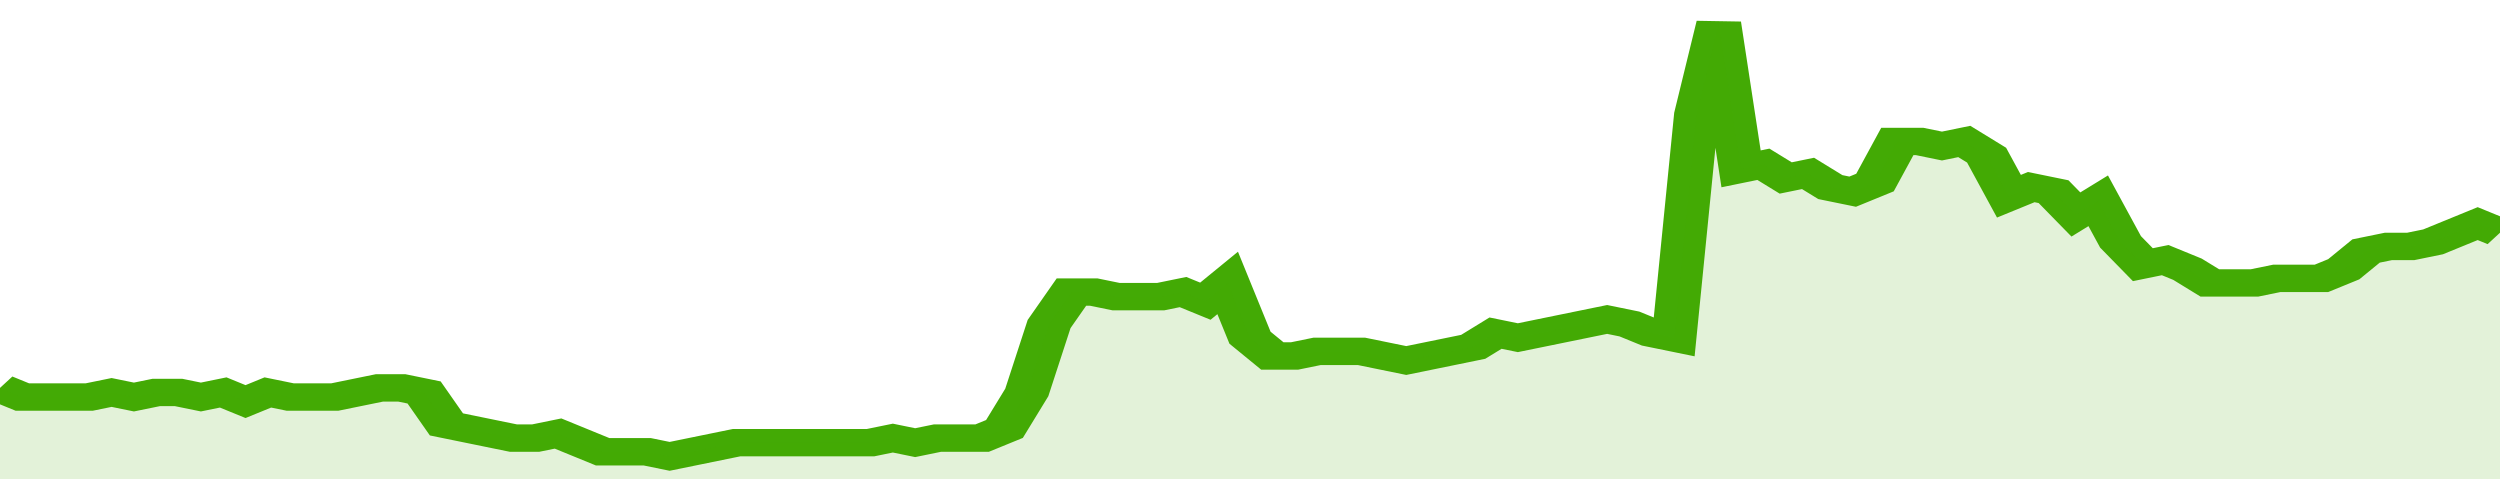 <svg xmlns="http://www.w3.org/2000/svg" viewBox="0 0 336 105" width="120" height="23" preserveAspectRatio="none">
				 <polyline fill="none" stroke="#43AA05" stroke-width="6" points="0, 85 3, 87 6, 87 9, 87 12, 87 15, 86 18, 87 21, 86 24, 86 27, 87 30, 86 33, 88 36, 86 39, 87 42, 87 45, 87 48, 86 51, 85 54, 85 57, 86 60, 93 63, 94 66, 95 69, 96 72, 96 75, 95 78, 97 81, 99 84, 99 87, 99 90, 100 93, 99 96, 98 99, 97 102, 97 105, 97 108, 97 111, 97 114, 97 117, 97 120, 96 123, 97 126, 96 129, 96 132, 96 135, 94 138, 86 141, 71 144, 64 147, 64 150, 65 153, 65 156, 65 159, 64 162, 66 165, 62 168, 74 171, 78 174, 78 177, 77 180, 77 183, 77 186, 78 189, 79 192, 78 195, 77 198, 76 201, 73 204, 74 207, 73 210, 72 213, 71 216, 70 219, 71 222, 73 225, 74 228, 25 231, 5 234, 37 237, 36 240, 39 243, 38 246, 41 249, 42 252, 40 255, 31 258, 31 261, 32 264, 31 267, 34 270, 43 273, 41 276, 42 279, 47 282, 44 285, 53 288, 58 291, 57 294, 59 297, 62 300, 62 303, 62 306, 61 309, 61 312, 61 315, 59 318, 55 321, 54 324, 54 327, 53 330, 51 333, 49 336, 51 336, 51 "> </polyline>
				 <polygon fill="#43AA05" opacity="0.15" points="0, 105 0, 85 3, 87 6, 87 9, 87 12, 87 15, 86 18, 87 21, 86 24, 86 27, 87 30, 86 33, 88 36, 86 39, 87 42, 87 45, 87 48, 86 51, 85 54, 85 57, 86 60, 93 63, 94 66, 95 69, 96 72, 96 75, 95 78, 97 81, 99 84, 99 87, 99 90, 100 93, 99 96, 98 99, 97 102, 97 105, 97 108, 97 111, 97 114, 97 117, 97 120, 96 123, 97 126, 96 129, 96 132, 96 135, 94 138, 86 141, 71 144, 64 147, 64 150, 65 153, 65 156, 65 159, 64 162, 66 165, 62 168, 74 171, 78 174, 78 177, 77 180, 77 183, 77 186, 78 189, 79 192, 78 195, 77 198, 76 201, 73 204, 74 207, 73 210, 72 213, 71 216, 70 219, 71 222, 73 225, 74 228, 25 231, 5 234, 37 237, 36 240, 39 243, 38 246, 41 249, 42 252, 40 255, 31 258, 31 261, 32 264, 31 267, 34 270, 43 273, 41 276, 42 279, 47 282, 44 285, 53 288, 58 291, 57 294, 59 297, 62 300, 62 303, 62 306, 61 309, 61 312, 61 315, 59 318, 55 321, 54 324, 54 327, 53 330, 51 333, 49 336, 51 336, 105 "></polygon>
			</svg>